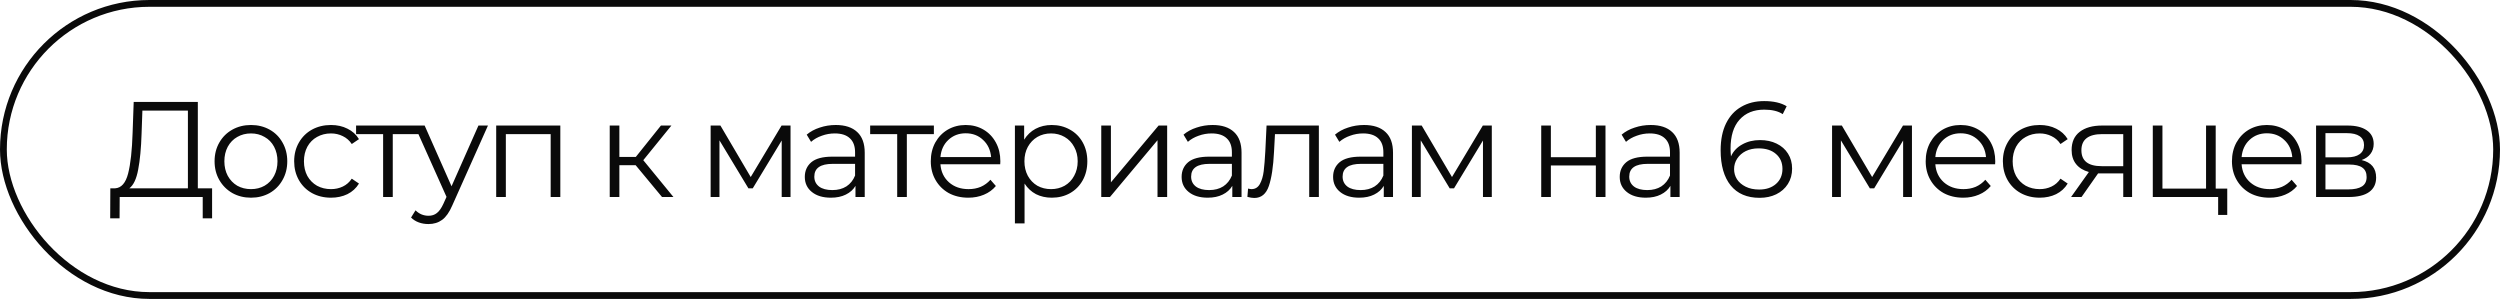 <?xml version="1.0" encoding="UTF-8"?> <svg xmlns="http://www.w3.org/2000/svg" width="368" height="44" viewBox="0 0 368 44" fill="none"><rect x="0.5" y="0.5" width="367" height="43" rx="21.5" stroke="#0A0A0A"></rect><path d="M31.22 27.72V32.14H29.84V29H17.62L17.6 32.14H16.22L16.24 27.72H16.94C17.86 27.667 18.5 26.94 18.86 25.54C19.22 24.127 19.44 22.127 19.52 19.54L19.68 15H29.12V27.72H31.22ZM20.84 19.68C20.773 21.813 20.607 23.573 20.34 24.96C20.087 26.333 19.653 27.253 19.04 27.72H27.66V16.28H20.96L20.84 19.68ZM36.946 29.1C35.933 29.1 35.019 28.873 34.206 28.42C33.393 27.953 32.753 27.313 32.286 26.5C31.819 25.687 31.586 24.767 31.586 23.74C31.586 22.713 31.819 21.793 32.286 20.98C32.753 20.167 33.393 19.533 34.206 19.08C35.019 18.627 35.933 18.4 36.946 18.4C37.959 18.4 38.873 18.627 39.686 19.08C40.499 19.533 41.133 20.167 41.586 20.98C42.053 21.793 42.286 22.713 42.286 23.74C42.286 24.767 42.053 25.687 41.586 26.5C41.133 27.313 40.499 27.953 39.686 28.42C38.873 28.873 37.959 29.1 36.946 29.1ZM36.946 27.84C37.693 27.84 38.359 27.673 38.946 27.34C39.546 26.993 40.013 26.507 40.346 25.88C40.679 25.253 40.846 24.54 40.846 23.74C40.846 22.94 40.679 22.227 40.346 21.6C40.013 20.973 39.546 20.493 38.946 20.16C38.359 19.813 37.693 19.64 36.946 19.64C36.199 19.64 35.526 19.813 34.926 20.16C34.339 20.493 33.873 20.973 33.526 21.6C33.193 22.227 33.026 22.94 33.026 23.74C33.026 24.54 33.193 25.253 33.526 25.88C33.873 26.507 34.339 26.993 34.926 27.34C35.526 27.673 36.199 27.84 36.946 27.84ZM48.721 29.1C47.681 29.1 46.747 28.873 45.921 28.42C45.107 27.967 44.467 27.333 44.001 26.52C43.534 25.693 43.301 24.767 43.301 23.74C43.301 22.713 43.534 21.793 44.001 20.98C44.467 20.167 45.107 19.533 45.921 19.08C46.747 18.627 47.681 18.4 48.721 18.4C49.627 18.4 50.434 18.58 51.141 18.94C51.861 19.287 52.427 19.8 52.841 20.48L51.781 21.2C51.434 20.68 50.994 20.293 50.461 20.04C49.927 19.773 49.347 19.64 48.721 19.64C47.961 19.64 47.274 19.813 46.661 20.16C46.061 20.493 45.587 20.973 45.241 21.6C44.907 22.227 44.741 22.94 44.741 23.74C44.741 24.553 44.907 25.273 45.241 25.9C45.587 26.513 46.061 26.993 46.661 27.34C47.274 27.673 47.961 27.84 48.721 27.84C49.347 27.84 49.927 27.713 50.461 27.46C50.994 27.207 51.434 26.82 51.781 26.3L52.841 27.02C52.427 27.7 51.861 28.22 51.141 28.58C50.421 28.927 49.614 29.1 48.721 29.1ZM61.795 19.74H57.815V29H56.395V19.74H52.415V18.48H61.795V19.74ZM71.827 18.48L66.567 30.26C66.141 31.247 65.647 31.947 65.087 32.36C64.527 32.773 63.854 32.98 63.067 32.98C62.56 32.98 62.087 32.9 61.647 32.74C61.207 32.58 60.827 32.34 60.507 32.02L61.167 30.96C61.7 31.493 62.34 31.76 63.087 31.76C63.567 31.76 63.974 31.627 64.307 31.36C64.654 31.093 64.974 30.64 65.267 30L65.727 28.98L61.027 18.48H62.507L66.467 27.42L70.427 18.48H71.827ZM82.48 18.48V29H81.059V19.74H74.46V29H73.04V18.48H82.48ZM93.57 24.32H91.171V29H89.751V18.48H91.171V23.1H93.591L97.29 18.48H98.831L94.691 23.58L99.13 29H97.451L93.57 24.32ZM116.366 18.48V29H115.066V20.68L110.806 27.72H110.166L105.906 20.66V29H104.606V18.48H106.046L110.506 26.06L115.046 18.48H116.366ZM123.027 18.4C124.4 18.4 125.453 18.747 126.187 19.44C126.92 20.12 127.287 21.133 127.287 22.48V29H125.927V27.36C125.607 27.907 125.133 28.333 124.507 28.64C123.893 28.947 123.16 29.1 122.307 29.1C121.133 29.1 120.2 28.82 119.507 28.26C118.813 27.7 118.467 26.96 118.467 26.04C118.467 25.147 118.787 24.427 119.427 23.88C120.08 23.333 121.113 23.06 122.527 23.06H125.867V22.42C125.867 21.513 125.613 20.827 125.107 20.36C124.6 19.88 123.86 19.64 122.887 19.64C122.22 19.64 121.58 19.753 120.967 19.98C120.353 20.193 119.827 20.493 119.387 20.88L118.747 19.82C119.28 19.367 119.92 19.02 120.667 18.78C121.413 18.527 122.2 18.4 123.027 18.4ZM122.527 27.98C123.327 27.98 124.013 27.8 124.587 27.44C125.16 27.067 125.587 26.533 125.867 25.84V24.12H122.567C120.767 24.12 119.867 24.747 119.867 26C119.867 26.613 120.1 27.1 120.567 27.46C121.033 27.807 121.687 27.98 122.527 27.98ZM137.467 19.74H133.487V29H132.067V19.74H128.087V18.48H137.467V19.74ZM147.232 24.18H138.432C138.512 25.273 138.932 26.16 139.692 26.84C140.452 27.507 141.412 27.84 142.572 27.84C143.225 27.84 143.825 27.727 144.372 27.5C144.918 27.26 145.392 26.913 145.792 26.46L146.592 27.38C146.125 27.94 145.538 28.367 144.832 28.66C144.138 28.953 143.372 29.1 142.532 29.1C141.452 29.1 140.492 28.873 139.652 28.42C138.825 27.953 138.178 27.313 137.712 26.5C137.245 25.687 137.012 24.767 137.012 23.74C137.012 22.713 137.232 21.793 137.672 20.98C138.125 20.167 138.738 19.533 139.512 19.08C140.298 18.627 141.178 18.4 142.152 18.4C143.125 18.4 143.998 18.627 144.772 19.08C145.545 19.533 146.152 20.167 146.592 20.98C147.032 21.78 147.252 22.7 147.252 23.74L147.232 24.18ZM142.152 19.62C141.138 19.62 140.285 19.947 139.592 20.6C138.912 21.24 138.525 22.08 138.432 23.12H145.892C145.798 22.08 145.405 21.24 144.712 20.6C144.032 19.947 143.178 19.62 142.152 19.62ZM154.815 18.4C155.802 18.4 156.695 18.627 157.495 19.08C158.295 19.52 158.922 20.147 159.375 20.96C159.828 21.773 160.055 22.7 160.055 23.74C160.055 24.793 159.828 25.727 159.375 26.54C158.922 27.353 158.295 27.987 157.495 28.44C156.708 28.88 155.815 29.1 154.815 29.1C153.962 29.1 153.188 28.927 152.495 28.58C151.815 28.22 151.255 27.7 150.815 27.02V32.88H149.395V18.48H150.755V20.56C151.182 19.867 151.742 19.333 152.435 18.96C153.142 18.587 153.935 18.4 154.815 18.4ZM154.715 27.84C155.448 27.84 156.115 27.673 156.715 27.34C157.315 26.993 157.782 26.507 158.115 25.88C158.462 25.253 158.635 24.54 158.635 23.74C158.635 22.94 158.462 22.233 158.115 21.62C157.782 20.993 157.315 20.507 156.715 20.16C156.115 19.813 155.448 19.64 154.715 19.64C153.968 19.64 153.295 19.813 152.695 20.16C152.108 20.507 151.642 20.993 151.295 21.62C150.962 22.233 150.795 22.94 150.795 23.74C150.795 24.54 150.962 25.253 151.295 25.88C151.642 26.507 152.108 26.993 152.695 27.34C153.295 27.673 153.968 27.84 154.715 27.84ZM162.106 18.48H163.526V26.84L170.546 18.48H171.806V29H170.386V20.64L163.386 29H162.106V18.48ZM178.495 18.4C179.869 18.4 180.922 18.747 181.655 19.44C182.389 20.12 182.755 21.133 182.755 22.48V29H181.395V27.36C181.075 27.907 180.602 28.333 179.975 28.64C179.362 28.947 178.629 29.1 177.775 29.1C176.602 29.1 175.669 28.82 174.975 28.26C174.282 27.7 173.935 26.96 173.935 26.04C173.935 25.147 174.255 24.427 174.895 23.88C175.549 23.333 176.582 23.06 177.995 23.06H181.335V22.42C181.335 21.513 181.082 20.827 180.575 20.36C180.069 19.88 179.329 19.64 178.355 19.64C177.689 19.64 177.049 19.753 176.435 19.98C175.822 20.193 175.295 20.493 174.855 20.88L174.215 19.82C174.749 19.367 175.389 19.02 176.135 18.78C176.882 18.527 177.669 18.4 178.495 18.4ZM177.995 27.98C178.795 27.98 179.482 27.8 180.055 27.44C180.629 27.067 181.055 26.533 181.335 25.84V24.12H178.035C176.235 24.12 175.335 24.747 175.335 26C175.335 26.613 175.569 27.1 176.035 27.46C176.502 27.807 177.155 27.98 177.995 27.98ZM194.136 18.48V29H192.716V19.74H187.676L187.536 22.34C187.429 24.527 187.176 26.207 186.776 27.38C186.376 28.553 185.662 29.14 184.636 29.14C184.356 29.14 184.016 29.087 183.616 28.98L183.716 27.76C183.956 27.813 184.122 27.84 184.216 27.84C184.762 27.84 185.176 27.587 185.456 27.08C185.736 26.573 185.922 25.947 186.016 25.2C186.109 24.453 186.189 23.467 186.256 22.24L186.436 18.48H194.136ZM200.792 18.4C202.166 18.4 203.219 18.747 203.952 19.44C204.686 20.12 205.052 21.133 205.052 22.48V29H203.692V27.36C203.372 27.907 202.899 28.333 202.272 28.64C201.659 28.947 200.926 29.1 200.072 29.1C198.899 29.1 197.966 28.82 197.272 28.26C196.579 27.7 196.232 26.96 196.232 26.04C196.232 25.147 196.552 24.427 197.192 23.88C197.846 23.333 198.879 23.06 200.292 23.06H203.632V22.42C203.632 21.513 203.379 20.827 202.872 20.36C202.366 19.88 201.626 19.64 200.652 19.64C199.986 19.64 199.346 19.753 198.732 19.98C198.119 20.193 197.592 20.493 197.152 20.88L196.512 19.82C197.046 19.367 197.686 19.02 198.432 18.78C199.179 18.527 199.966 18.4 200.792 18.4ZM200.292 27.98C201.092 27.98 201.779 27.8 202.352 27.44C202.926 27.067 203.352 26.533 203.632 25.84V24.12H200.332C198.532 24.12 197.632 24.747 197.632 26C197.632 26.613 197.866 27.1 198.332 27.46C198.799 27.807 199.452 27.98 200.292 27.98ZM219.593 18.48V29H218.293V20.68L214.033 27.72H213.393L209.133 20.66V29H207.833V18.48H209.273L213.733 26.06L218.273 18.48H219.593ZM226.868 18.48H228.288V23.14H234.908V18.48H236.328V29H234.908V24.36H228.288V29H226.868V18.48ZM242.984 18.4C244.357 18.4 245.41 18.747 246.144 19.44C246.877 20.12 247.244 21.133 247.244 22.48V29H245.884V27.36C245.564 27.907 245.09 28.333 244.464 28.64C243.85 28.947 243.117 29.1 242.264 29.1C241.09 29.1 240.157 28.82 239.464 28.26C238.77 27.7 238.424 26.96 238.424 26.04C238.424 25.147 238.744 24.427 239.384 23.88C240.037 23.333 241.07 23.06 242.484 23.06H245.824V22.42C245.824 21.513 245.57 20.827 245.064 20.36C244.557 19.88 243.817 19.64 242.844 19.64C242.177 19.64 241.537 19.753 240.924 19.98C240.31 20.193 239.784 20.493 239.344 20.88L238.704 19.82C239.237 19.367 239.877 19.02 240.624 18.78C241.37 18.527 242.157 18.4 242.984 18.4ZM242.484 27.98C243.284 27.98 243.97 27.8 244.544 27.44C245.117 27.067 245.544 26.533 245.824 25.84V24.12H242.524C240.724 24.12 239.824 24.747 239.824 26C239.824 26.613 240.057 27.1 240.524 27.46C240.99 27.807 241.644 27.98 242.484 27.98ZM259.078 20.62C259.998 20.62 260.812 20.793 261.518 21.14C262.238 21.487 262.798 21.98 263.198 22.62C263.598 23.247 263.798 23.98 263.798 24.82C263.798 25.673 263.592 26.427 263.178 27.08C262.765 27.733 262.192 28.24 261.458 28.6C260.738 28.947 259.925 29.12 259.018 29.12C257.165 29.12 255.745 28.513 254.758 27.3C253.772 26.073 253.278 24.347 253.278 22.12C253.278 20.56 253.545 19.24 254.078 18.16C254.612 17.08 255.358 16.267 256.318 15.72C257.278 15.16 258.398 14.88 259.678 14.88C261.065 14.88 262.172 15.133 262.998 15.64L262.418 16.8C261.752 16.36 260.845 16.14 259.698 16.14C258.152 16.14 256.938 16.633 256.058 17.62C255.178 18.593 254.738 20.013 254.738 21.88C254.738 22.213 254.758 22.593 254.798 23.02C255.145 22.26 255.698 21.673 256.458 21.26C257.218 20.833 258.092 20.62 259.078 20.62ZM258.958 27.9C259.972 27.9 260.792 27.627 261.418 27.08C262.058 26.52 262.378 25.78 262.378 24.86C262.378 23.94 262.058 23.207 261.418 22.66C260.792 22.113 259.938 21.84 258.858 21.84C258.152 21.84 257.525 21.973 256.978 22.24C256.445 22.507 256.025 22.873 255.718 23.34C255.412 23.807 255.258 24.327 255.258 24.9C255.258 25.433 255.398 25.927 255.678 26.38C255.972 26.833 256.398 27.2 256.958 27.48C257.518 27.76 258.185 27.9 258.958 27.9ZM281.44 18.48V29H280.14V20.68L275.88 27.72H275.24L270.98 20.66V29H269.68V18.48H271.12L275.58 26.06L280.12 18.48H281.44ZM293.681 24.18H284.881C284.961 25.273 285.381 26.16 286.141 26.84C286.901 27.507 287.861 27.84 289.021 27.84C289.674 27.84 290.274 27.727 290.821 27.5C291.368 27.26 291.841 26.913 292.241 26.46L293.041 27.38C292.574 27.94 291.988 28.367 291.281 28.66C290.588 28.953 289.821 29.1 288.981 29.1C287.901 29.1 286.941 28.873 286.101 28.42C285.274 27.953 284.628 27.313 284.161 26.5C283.694 25.687 283.461 24.767 283.461 23.74C283.461 22.713 283.681 21.793 284.121 20.98C284.574 20.167 285.188 19.533 285.961 19.08C286.748 18.627 287.628 18.4 288.601 18.4C289.574 18.4 290.448 18.627 291.221 19.08C291.994 19.533 292.601 20.167 293.041 20.98C293.481 21.78 293.701 22.7 293.701 23.74L293.681 24.18ZM288.601 19.62C287.588 19.62 286.734 19.947 286.041 20.6C285.361 21.24 284.974 22.08 284.881 23.12H292.341C292.248 22.08 291.854 21.24 291.161 20.6C290.481 19.947 289.628 19.62 288.601 19.62ZM300.244 29.1C299.204 29.1 298.271 28.873 297.444 28.42C296.631 27.967 295.991 27.333 295.524 26.52C295.058 25.693 294.824 24.767 294.824 23.74C294.824 22.713 295.058 21.793 295.524 20.98C295.991 20.167 296.631 19.533 297.444 19.08C298.271 18.627 299.204 18.4 300.244 18.4C301.151 18.4 301.958 18.58 302.664 18.94C303.384 19.287 303.951 19.8 304.364 20.48L303.304 21.2C302.958 20.68 302.518 20.293 301.984 20.04C301.451 19.773 300.871 19.64 300.244 19.64C299.484 19.64 298.798 19.813 298.184 20.16C297.584 20.493 297.111 20.973 296.764 21.6C296.431 22.227 296.264 22.94 296.264 23.74C296.264 24.553 296.431 25.273 296.764 25.9C297.111 26.513 297.584 26.993 298.184 27.34C298.798 27.673 299.484 27.84 300.244 27.84C300.871 27.84 301.451 27.713 301.984 27.46C302.518 27.207 302.958 26.82 303.304 26.3L304.364 27.02C303.951 27.7 303.384 28.22 302.664 28.58C301.944 28.927 301.138 29.1 300.244 29.1ZM313.842 18.48V29H312.542V25.52H309.242H308.842L306.402 29H304.862L307.482 25.32C306.669 25.093 306.042 24.707 305.602 24.16C305.162 23.613 304.942 22.92 304.942 22.08C304.942 20.907 305.342 20.013 306.142 19.4C306.942 18.787 308.036 18.48 309.422 18.48H313.842ZM306.382 22.12C306.382 23.68 307.376 24.46 309.362 24.46H312.542V19.74H309.462C307.409 19.74 306.382 20.533 306.382 22.12ZM327.851 27.76V31.64H326.511V29H316.891V18.48H318.311V27.76H324.731V18.48H326.151V27.76H327.851ZM338.763 24.18H329.963C330.043 25.273 330.463 26.16 331.223 26.84C331.983 27.507 332.943 27.84 334.103 27.84C334.756 27.84 335.356 27.727 335.903 27.5C336.45 27.26 336.923 26.913 337.323 26.46L338.123 27.38C337.656 27.94 337.07 28.367 336.363 28.66C335.67 28.953 334.903 29.1 334.063 29.1C332.983 29.1 332.023 28.873 331.183 28.42C330.356 27.953 329.71 27.313 329.243 26.5C328.776 25.687 328.543 24.767 328.543 23.74C328.543 22.713 328.763 21.793 329.203 20.98C329.656 20.167 330.27 19.533 331.043 19.08C331.83 18.627 332.71 18.4 333.683 18.4C334.656 18.4 335.53 18.627 336.303 19.08C337.076 19.533 337.683 20.167 338.123 20.98C338.563 21.78 338.783 22.7 338.783 23.74L338.763 24.18ZM333.683 19.62C332.67 19.62 331.816 19.947 331.123 20.6C330.443 21.24 330.056 22.08 329.963 23.12H337.423C337.33 22.08 336.936 21.24 336.243 20.6C335.563 19.947 334.71 19.62 333.683 19.62ZM347.626 23.56C349.053 23.893 349.766 24.753 349.766 26.14C349.766 27.06 349.426 27.767 348.746 28.26C348.066 28.753 347.053 29 345.706 29H340.926V18.48H345.566C346.766 18.48 347.706 18.713 348.386 19.18C349.066 19.647 349.406 20.313 349.406 21.18C349.406 21.753 349.246 22.247 348.926 22.66C348.62 23.06 348.186 23.36 347.626 23.56ZM342.306 23.16H345.466C346.28 23.16 346.9 23.007 347.326 22.7C347.766 22.393 347.986 21.947 347.986 21.36C347.986 20.773 347.766 20.333 347.326 20.04C346.9 19.747 346.28 19.6 345.466 19.6H342.306V23.16ZM345.646 27.88C346.553 27.88 347.233 27.733 347.686 27.44C348.14 27.147 348.366 26.687 348.366 26.06C348.366 25.433 348.16 24.973 347.746 24.68C347.333 24.373 346.68 24.22 345.786 24.22H342.306V27.88H345.646Z" fill="#0A0A0A"></path></svg> 